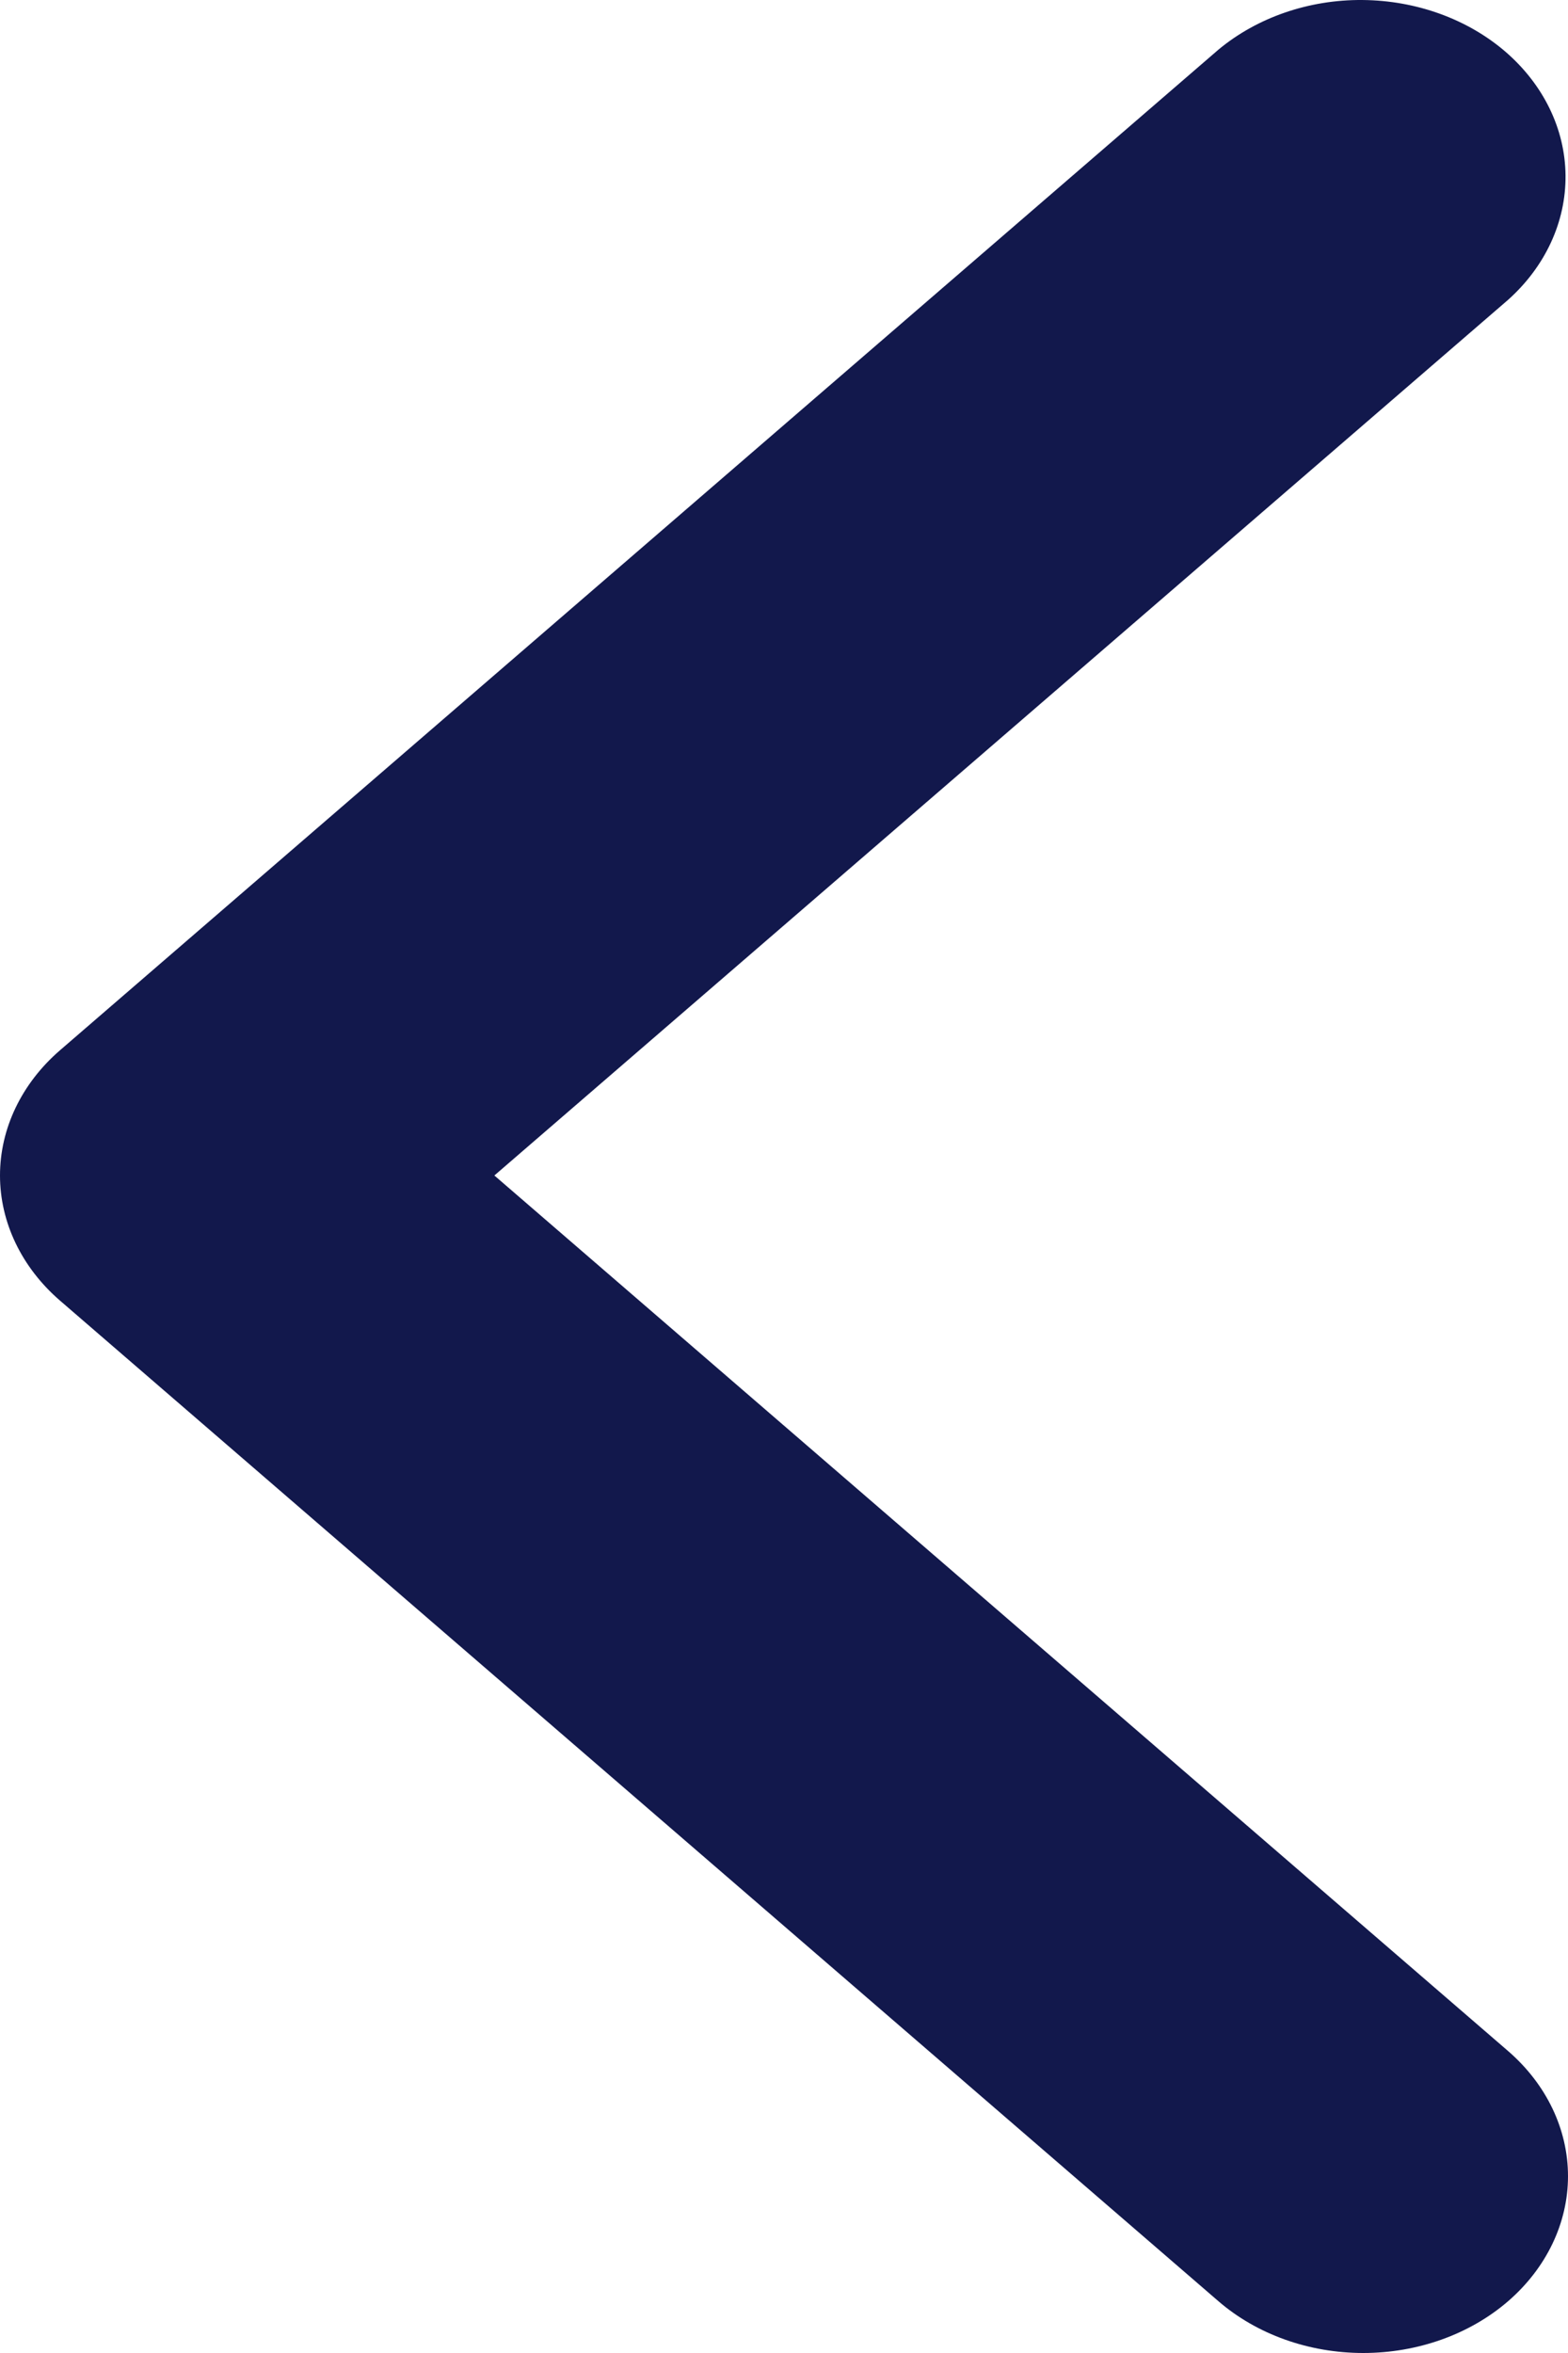 <?xml version="1.0" encoding="UTF-8"?> <svg xmlns="http://www.w3.org/2000/svg" width="14" height="21" viewBox="0 0 14 21" fill="none"><path d="M13.465 20.538C13.807 20.242 14 19.84 14 19.422C14 19.003 13.807 18.601 13.465 18.305L4.414 10.491L13.465 2.676C13.798 2.378 13.982 1.979 13.978 1.565C13.974 1.151 13.781 0.755 13.442 0.462C13.103 0.17 12.645 0.004 12.165 6.10352e-05C11.686 -0.004 11.224 0.156 10.879 0.443L0.535 9.374C0.193 9.67 0 10.072 0 10.491C0 10.909 0.193 11.311 0.535 11.607L10.879 20.538C11.222 20.834 11.687 21 12.172 21C12.657 21 13.122 20.834 13.465 20.538Z" fill="#12184C"></path></svg> 